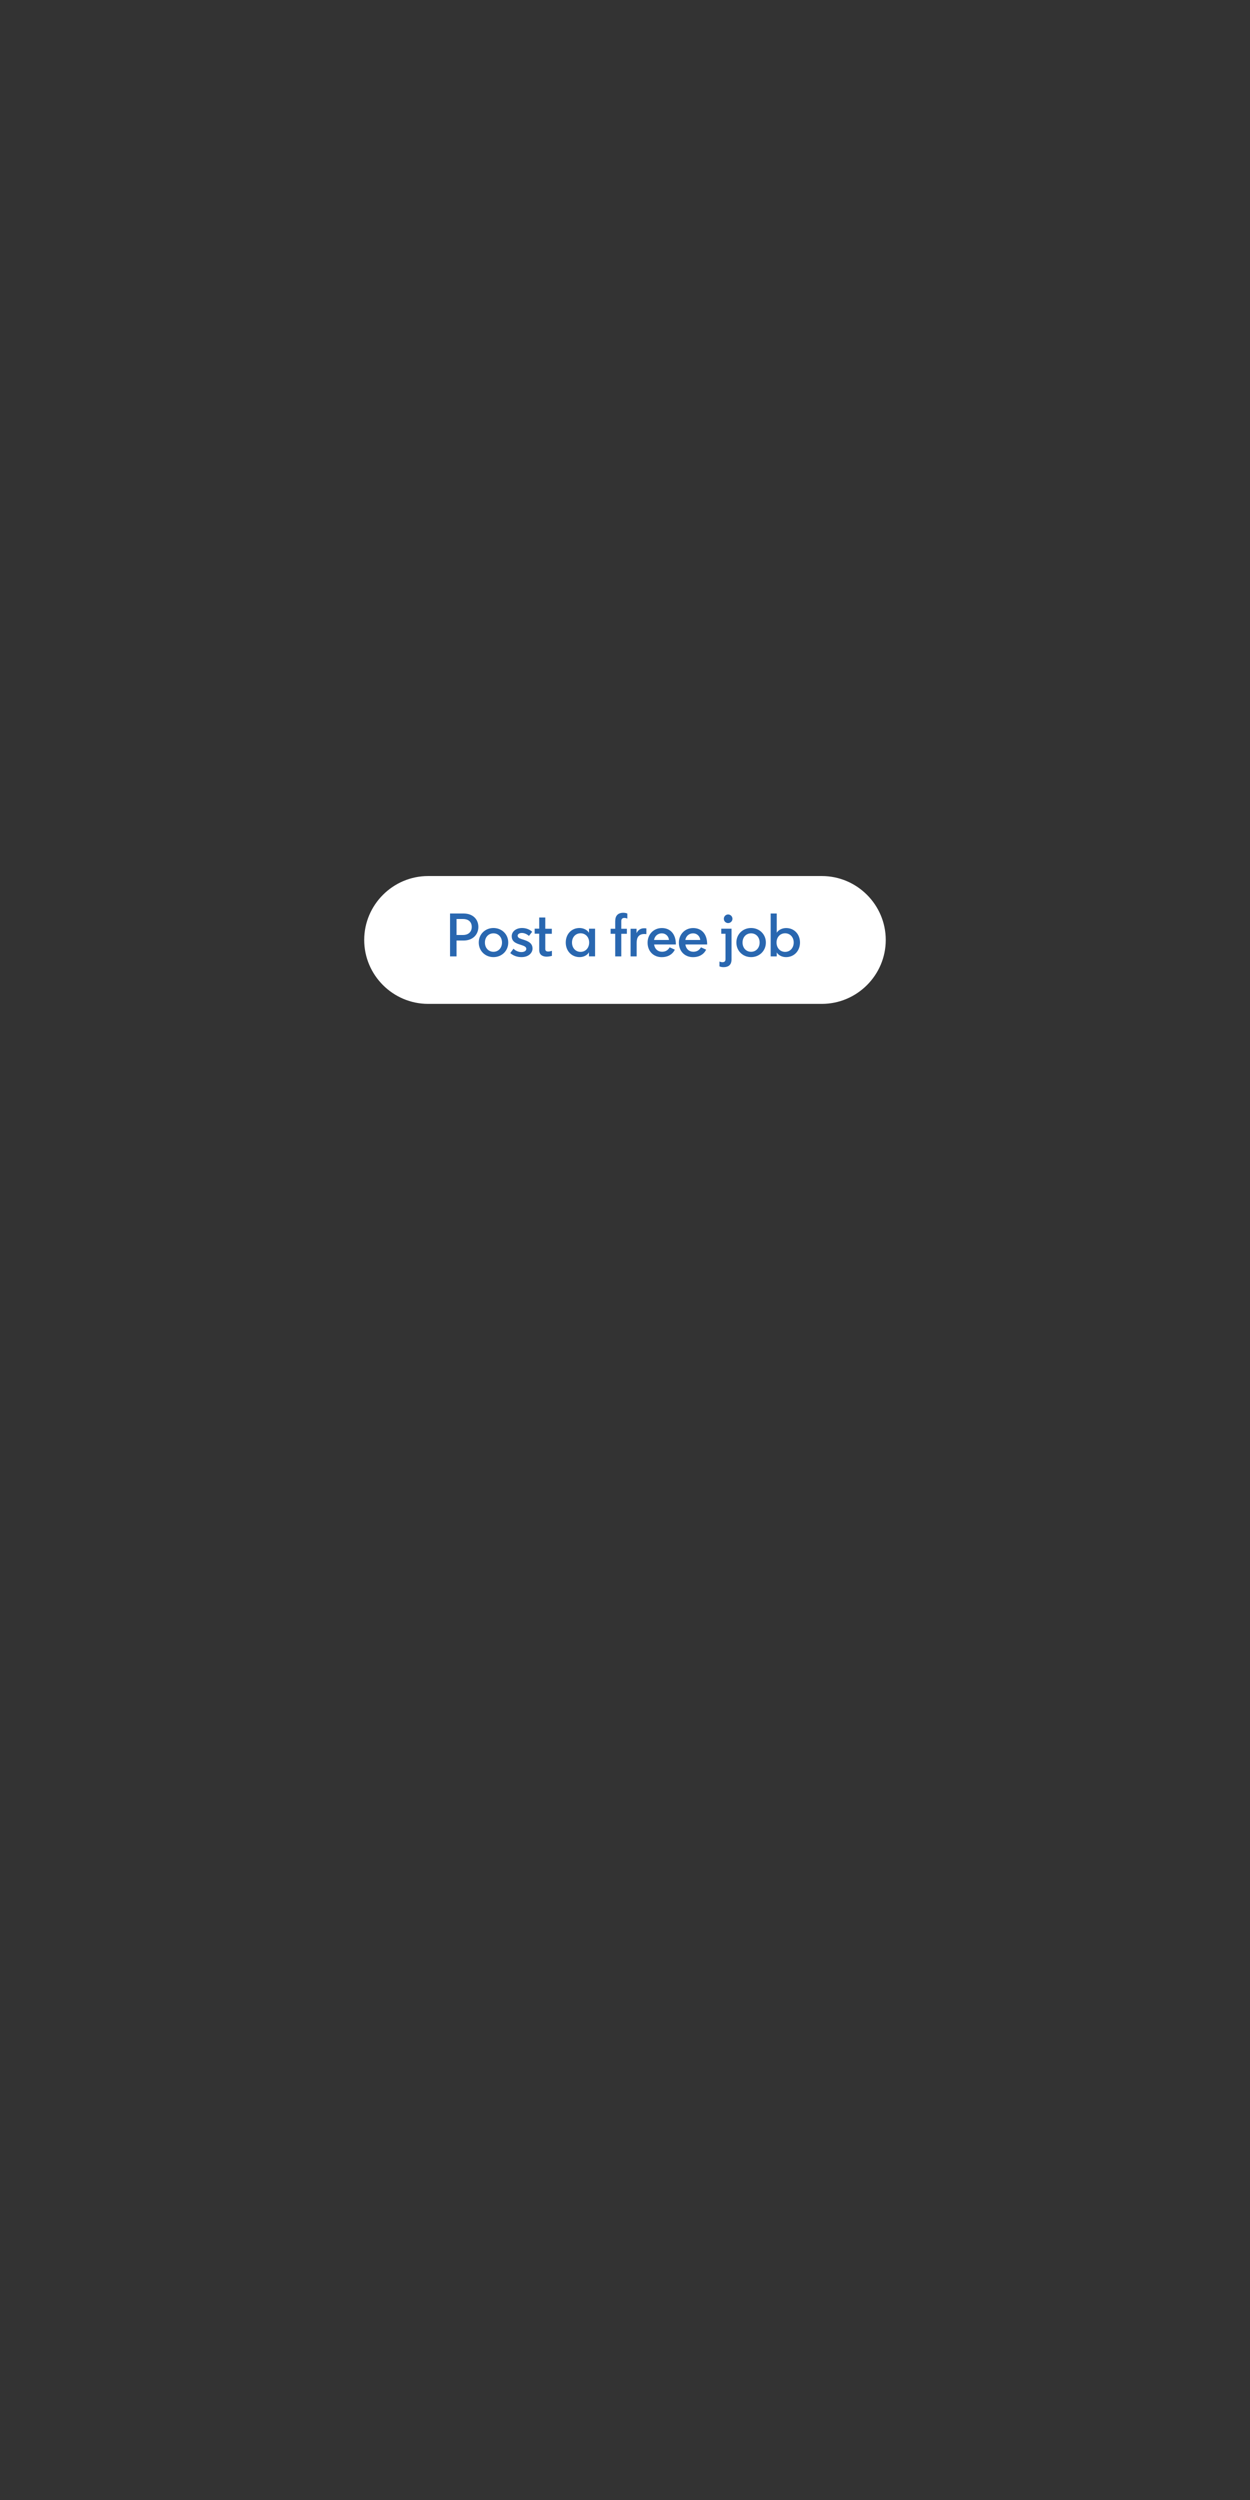 <?xml version="1.0" encoding="utf-8"?>
<!-- Generator: Adobe Illustrator 25.2.3, SVG Export Plug-In . SVG Version: 6.00 Build 0)  -->
<svg version="1.1" id="Layer_1" xmlns="http://www.w3.org/2000/svg" xmlns:xlink="http://www.w3.org/1999/xlink" x="0px" y="0px"
	 viewBox="0 0 300 600" style="enable-background:new 0 0 300 600;" xml:space="preserve">
<rect x="0" y="0" width="300" height="600" fill="#333333" stroke="none"/>
<style type="text/css">
	.st0{fill:#FFFFFF;}
	.st1{fill:#2967B0;}
</style>
<g>
	<path class="st0" d="M197.24,240.93h-94.49c-8.44,0-15.34-6.9-15.34-15.34v0c0-8.44,6.9-15.34,15.34-15.34h94.49
		c8.44,0,15.34,6.9,15.34,15.34v0C212.58,234.03,205.68,240.93,197.24,240.93z"/>
	<g>
		<path class="st1" d="M109.57,229.54h-1.56v-10.3h3.25c2.28,0,3.55,1.44,3.55,3.22c0,1.77-1.27,3.27-3.55,3.27h-1.69V229.54z
			 M109.57,220.56v3.84h1.58c1.21,0,2.07-0.71,2.07-1.94c0-1.25-0.87-1.9-2.07-1.9H109.57z"/>
		<path class="st1" d="M118.43,222.72c1.96,0,3.55,1.46,3.55,3.49c0,2.03-1.59,3.5-3.55,3.5c-1.96,0-3.53-1.47-3.53-3.5
			C114.9,224.18,116.47,222.72,118.43,222.72z M118.43,224c-1.21,0-2.05,0.94-2.05,2.21c0,1.27,0.84,2.22,2.05,2.22
			c1.21,0,2.05-0.96,2.05-2.22C120.48,224.94,119.64,224,118.43,224z"/>
		<path class="st1" d="M126.31,227.74c0-0.47-0.4-0.68-1.21-0.94l-0.54-0.18c-1.1-0.35-1.75-0.87-1.75-1.93
			c0-1.1,1.02-1.97,2.47-1.97c0.85,0,1.75,0.26,2.44,0.91l-0.77,0.99c-0.5-0.44-1.12-0.71-1.72-0.71c-0.54,0-0.99,0.26-0.99,0.65
			c0,0.35,0.24,0.59,0.82,0.78l0.88,0.29c1.31,0.44,1.87,1.04,1.87,2.03c0,0.94-0.84,2.05-2.66,2.05c-0.99,0-1.93-0.31-2.69-0.97
			l0.78-1.06c0.47,0.51,1.22,0.82,1.88,0.82C125.91,228.5,126.31,228.14,126.31,227.74z"/>
		<path class="st1" d="M130.87,220.22v2.68h1.57v1.21h-1.57v3.66c0,0.46,0.31,0.6,0.69,0.6c0.43,0,0.9-0.18,0.9-0.18v1.22
			c0,0-0.71,0.19-1.25,0.19c-0.79,0-1.8-0.29-1.8-1.59v-3.92h-1.09v-1.21h1.09v-2.68H130.87z"/>
		<path class="st1" d="M141.34,228.56c-0.35,0.66-1.25,1.15-2.22,1.15c-1.93,0-3.34-1.47-3.34-3.5c0-2.03,1.38-3.49,3.31-3.49
			c0.99,0,1.9,0.5,2.27,1.16v-0.99h1.46v6.64h-1.47V228.56z M137.28,226.21c0,1.27,0.84,2.24,2.06,2.24c1.21,0,2.06-0.97,2.06-2.24
			c0-1.27-0.85-2.22-2.06-2.22C138.12,223.99,137.28,224.94,137.28,226.21z"/>
		<path class="st1" d="M147.66,221c0-1.52,1-1.94,1.91-1.94c0.37,0,0.72,0.07,0.99,0.19v1.21c-0.22-0.09-0.47-0.16-0.71-0.16
			c-0.4,0-0.74,0.19-0.74,0.75v1.85h1.34v1.21h-1.34v5.43h-1.46v-5.43h-1.1v-1.21h1.1V221z"/>
		<path class="st1" d="M155.12,224.19c-0.16-0.01-0.32-0.03-0.47-0.03c-1.28,0-1.85,0.74-1.85,2.08v3.3h-1.46v-6.64h1.43v1.06
			c0.32-0.68,0.91-1.18,1.84-1.18c0.16,0,0.34,0.01,0.52,0.04V224.19z"/>
		<path class="st1" d="M161.96,227.92c-0.63,1.28-1.85,1.8-3.13,1.8c-2.02,0-3.41-1.44-3.41-3.47c0-2.03,1.47-3.52,3.43-3.52
			c1.81,0,3.36,1.19,3.36,3.93v0.01h-5.22c0.12,1.02,0.84,1.75,1.88,1.75c0.63,0,1.34-0.18,1.85-1.06L161.96,227.92z M156.97,225.59
			h3.58c-0.07-0.85-0.74-1.59-1.71-1.59C157.85,224,157.14,224.65,156.97,225.59z"/>
		<path class="st1" d="M169.47,227.92c-0.63,1.28-1.85,1.8-3.13,1.8c-2.02,0-3.41-1.44-3.41-3.47c0-2.03,1.47-3.52,3.43-3.52
			c1.81,0,3.36,1.19,3.36,3.93v0.01h-5.22c0.12,1.02,0.84,1.75,1.88,1.75c0.63,0,1.34-0.18,1.85-1.06L169.47,227.92z M164.48,225.59
			h3.58c-0.07-0.85-0.74-1.59-1.71-1.59C165.36,224,164.65,224.65,164.48,225.59z"/>
		<path class="st1" d="M174.12,224.1h-1.02v-1.21h2.47v7.37c0,1.52-1,1.86-1.91,1.86c-0.37,0-0.72-0.07-0.99-0.19v-1.16
			c0.22,0.09,0.47,0.16,0.71,0.16c0.4,0,0.74-0.15,0.74-0.71V224.1z M174.75,219.47c0.57,0,1.04,0.47,1.04,1.04
			c0,0.57-0.47,1.03-1.04,1.03c-0.57,0-1.03-0.46-1.03-1.03C173.72,219.94,174.18,219.47,174.75,219.47z"/>
		<path class="st1" d="M180.26,222.72c1.96,0,3.55,1.46,3.55,3.49c0,2.03-1.59,3.5-3.55,3.5c-1.96,0-3.53-1.47-3.53-3.5
			C176.73,224.18,178.3,222.72,180.26,222.72z M180.26,224c-1.21,0-2.05,0.94-2.05,2.21c0,1.27,0.84,2.22,2.05,2.22
			c1.21,0,2.05-0.96,2.05-2.22C182.31,224.94,181.47,224,180.26,224z"/>
		<path class="st1" d="M188.64,229.71c-0.96,0-1.85-0.47-2.22-1.13v0.96h-1.46v-10.3h1.46v4.62c0.37-0.65,1.29-1.13,2.25-1.13
			c1.93,0,3.33,1.46,3.33,3.49C191.99,228.24,190.57,229.71,188.64,229.71z M186.37,226.21c0,1.27,0.84,2.24,2.06,2.24
			c1.21,0,2.06-0.97,2.06-2.24c0-1.27-0.85-2.22-2.06-2.22C187.21,223.99,186.37,224.94,186.37,226.21z"/>
	</g>
</g>
</svg>
